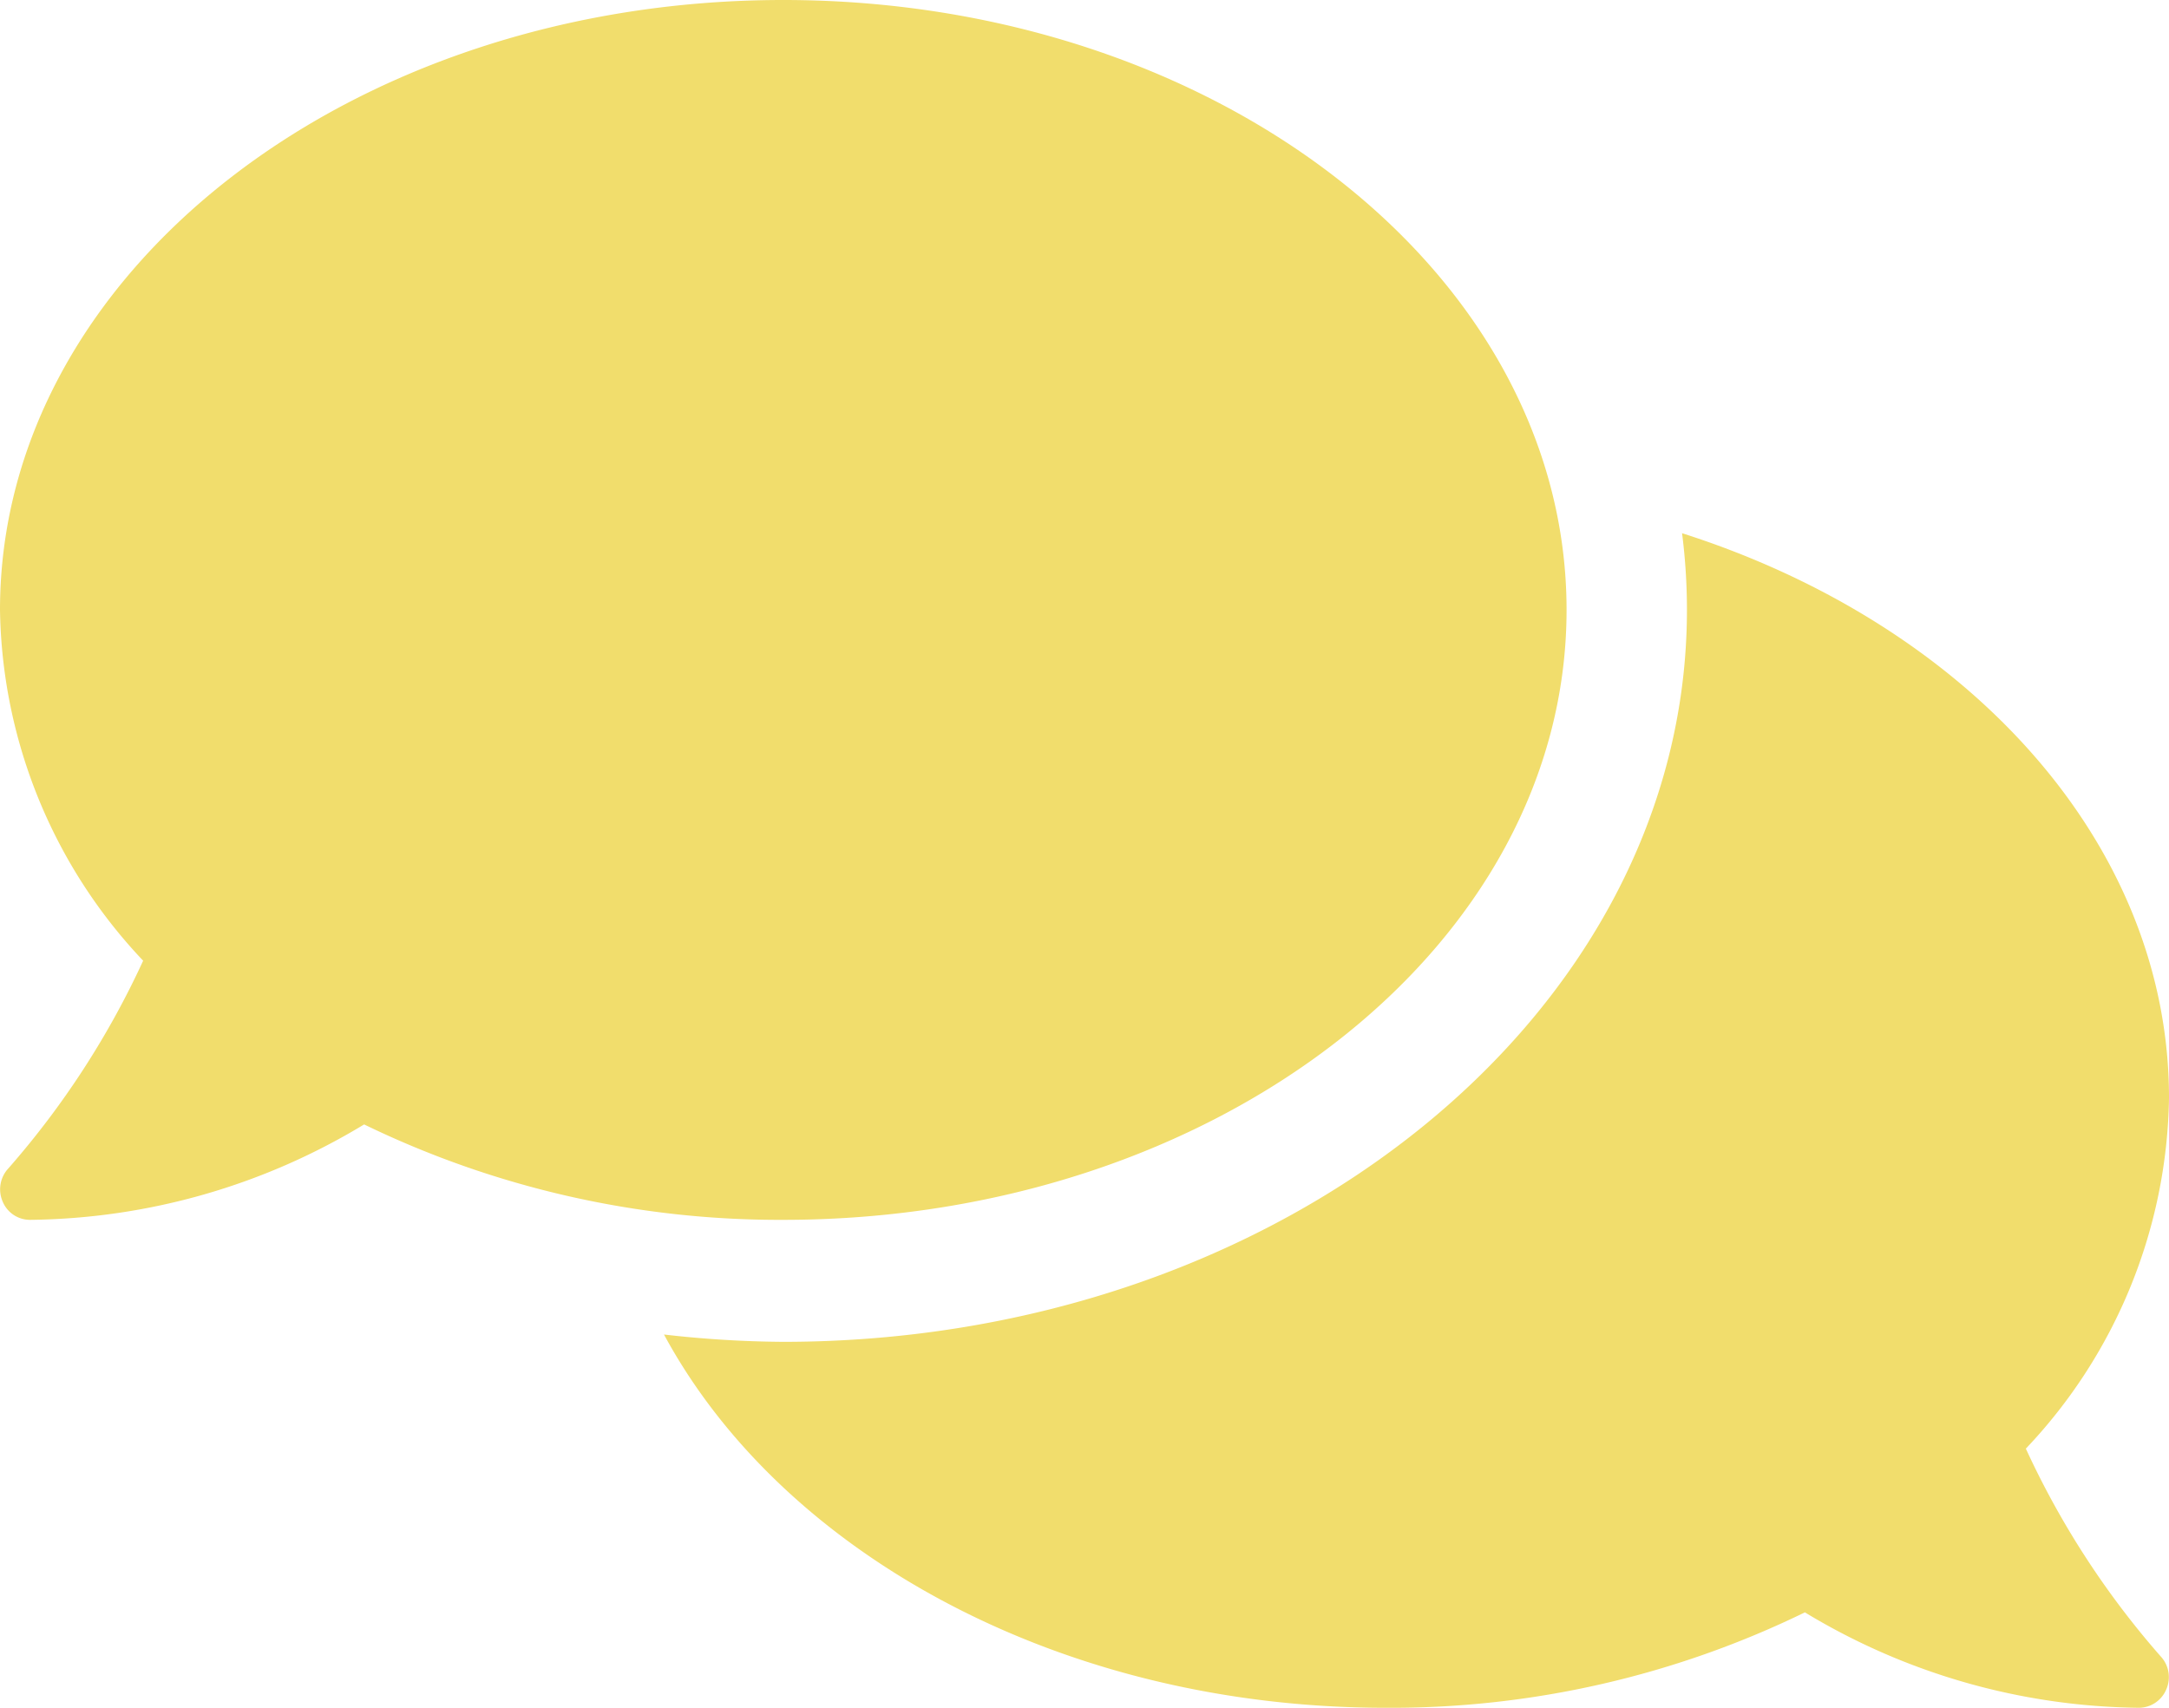 <svg xmlns="http://www.w3.org/2000/svg" width="80" height="63" viewBox="0 0 80 63">
  <path id="Icon_awesome-comments" d="M57.78,22.5C57.78,10.07,44.85,0,28.89,0S0,10.07,0,22.5A19.218,19.218,0,0,0,5.28,35.44,31.674,31.674,0,0,1,.31,43.1,1.135,1.135,0,0,0,.1,44.33,1.09,1.09,0,0,0,1.11,45a24.244,24.244,0,0,0,12.32-3.52A35.068,35.068,0,0,0,28.89,45C44.85,45,57.78,34.93,57.78,22.5ZM74.72,53.44A19.2,19.2,0,0,0,80,40.5c0-9.41-7.43-17.47-17.96-20.83a22.287,22.287,0,0,1,.18,2.83c0,14.89-14.96,27-33.33,27a40.436,40.436,0,0,1-4.4-.27C28.86,57.32,39.14,63,51.11,63a34.826,34.826,0,0,0,15.46-3.52A24.244,24.244,0,0,0,78.89,63a1.1,1.1,0,0,0,1.01-.68,1.122,1.122,0,0,0-.21-1.22A31.674,31.674,0,0,1,74.72,53.44Z" fill="#f1dd6c"/>
</svg>
